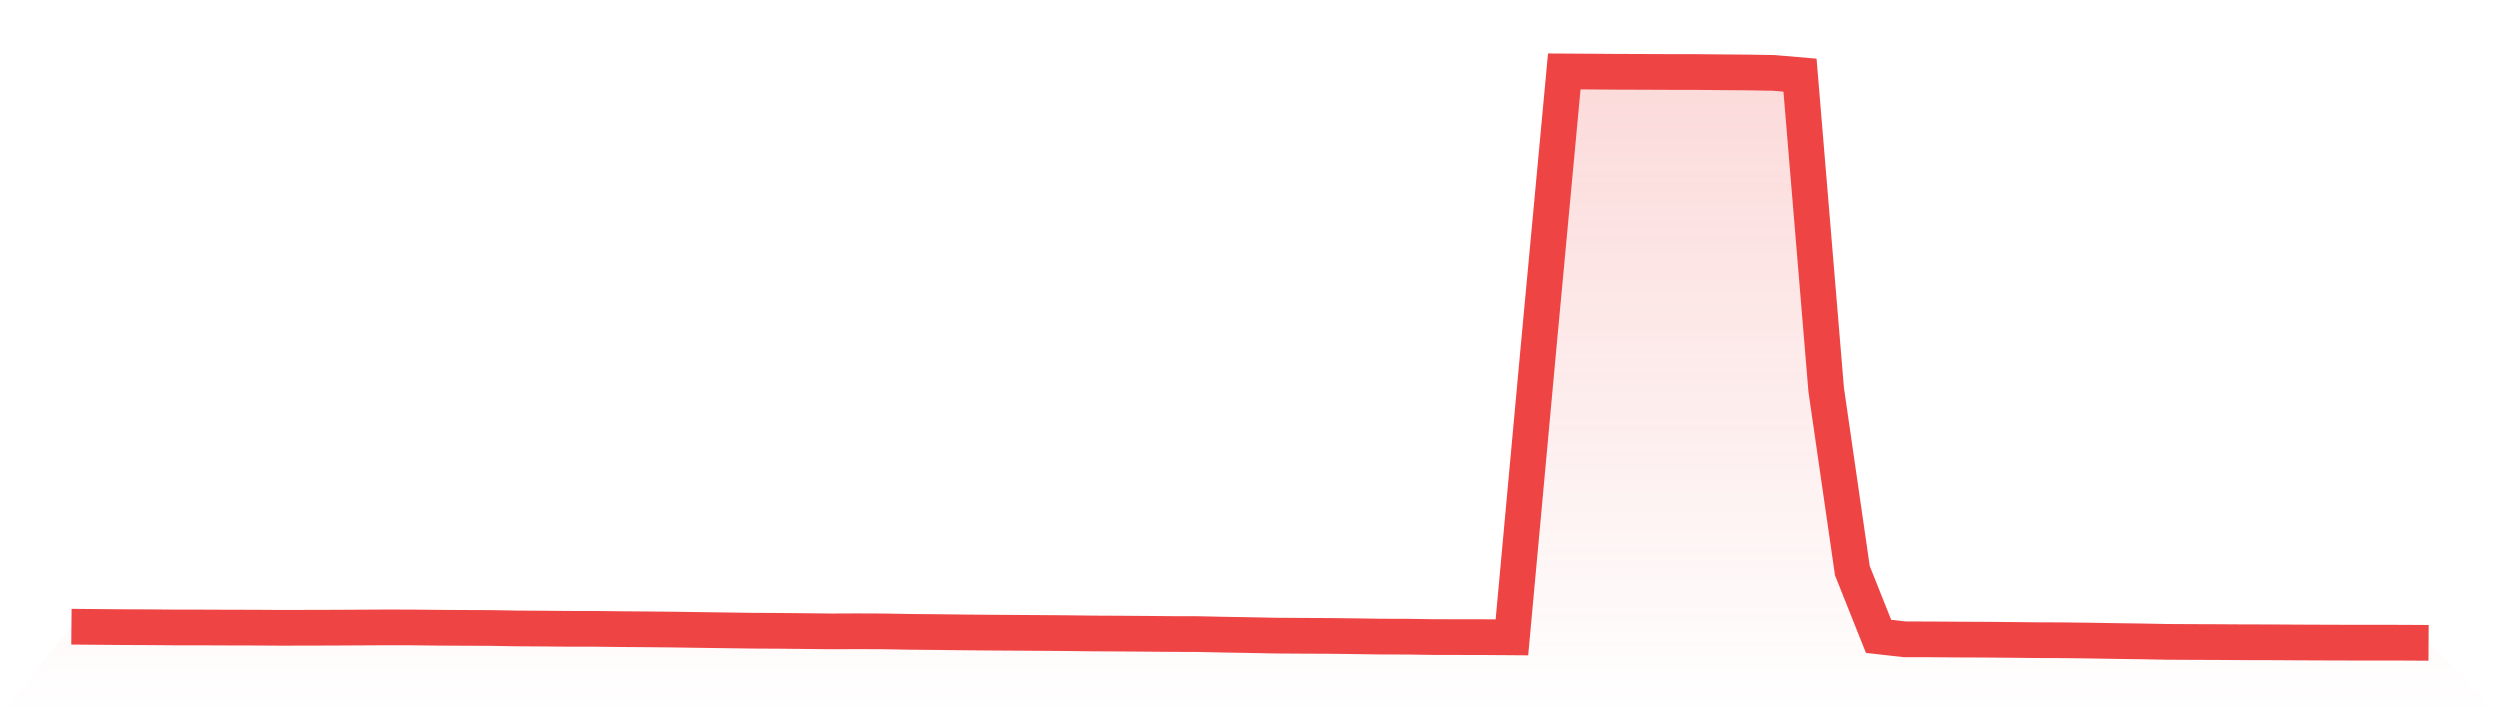 <svg viewBox="0 0 140 40" xmlns="http://www.w3.org/2000/svg">
<defs>
<linearGradient id="gradient" x1="0" x2="0" y1="0" y2="1">
<stop offset="0%" stop-color="#ef4444" stop-opacity="0.2"/>
<stop offset="100%" stop-color="#ef4444" stop-opacity="0"/>
</linearGradient>
</defs>
<path d="M4,35.095 L4,35.095 L5.467,35.108 L6.933,35.12 L8.4,35.126 L9.867,35.139 L11.333,35.139 L12.8,35.145 L14.267,35.148 L15.733,35.157 L17.2,35.154 L18.667,35.15 L20.133,35.142 L21.6,35.134 L23.067,35.137 L24.533,35.153 L26,35.161 L27.467,35.167 L28.933,35.192 L30.4,35.201 L31.867,35.214 L33.333,35.215 L34.8,35.232 L36.267,35.243 L37.733,35.257 L39.2,35.279 L40.667,35.299 L42.133,35.319 L43.6,35.327 L45.067,35.341 L46.533,35.357 L48,35.351 L49.467,35.357 L50.933,35.383 L52.4,35.396 L53.867,35.413 L55.333,35.427 L56.8,35.436 L58.267,35.446 L59.733,35.456 L61.2,35.474 L62.667,35.481 L64.133,35.492 L65.6,35.505 L67.067,35.509 L68.533,35.541 L70,35.566 L71.467,35.595 L72.933,35.604 L74.4,35.611 L75.867,35.628 L77.333,35.65 L78.8,35.653 L80.267,35.676 L81.733,35.678 L83.2,35.681 L84.667,35.692 L86.133,19.732 L87.6,4 L89.067,4.009 L90.533,4.02 L92,4.025 L93.467,4.031 L94.933,4.033 L96.4,4.047 L97.867,4.058 L99.333,4.083 L100.8,4.209 L102.267,21.83 L103.733,31.959 L105.2,35.636 L106.667,35.802 L108.133,35.805 L109.6,35.816 L111.067,35.822 L112.533,35.833 L114,35.849 L115.467,35.854 L116.933,35.871 L118.4,35.896 L119.867,35.916 L121.333,35.944 L122.8,35.952 L124.267,35.958 L125.733,35.967 L127.2,35.969 L128.667,35.978 L130.133,35.984 L131.6,35.989 L133.067,35.989 L134.533,35.991 L136,36 L140,40 L0,40 z" fill="url(#gradient)"/>
<path d="M4,35.095 L4,35.095 L5.467,35.108 L6.933,35.12 L8.4,35.126 L9.867,35.139 L11.333,35.139 L12.8,35.145 L14.267,35.148 L15.733,35.157 L17.2,35.154 L18.667,35.15 L20.133,35.142 L21.6,35.134 L23.067,35.137 L24.533,35.153 L26,35.161 L27.467,35.167 L28.933,35.192 L30.4,35.201 L31.867,35.214 L33.333,35.215 L34.8,35.232 L36.267,35.243 L37.733,35.257 L39.2,35.279 L40.667,35.299 L42.133,35.319 L43.6,35.327 L45.067,35.341 L46.533,35.357 L48,35.351 L49.467,35.357 L50.933,35.383 L52.4,35.396 L53.867,35.413 L55.333,35.427 L56.8,35.436 L58.267,35.446 L59.733,35.456 L61.2,35.474 L62.667,35.481 L64.133,35.492 L65.6,35.505 L67.067,35.509 L68.533,35.541 L70,35.566 L71.467,35.595 L72.933,35.604 L74.4,35.611 L75.867,35.628 L77.333,35.65 L78.8,35.653 L80.267,35.676 L81.733,35.678 L83.2,35.681 L84.667,35.692 L86.133,19.732 L87.6,4 L89.067,4.009 L90.533,4.02 L92,4.025 L93.467,4.031 L94.933,4.033 L96.4,4.047 L97.867,4.058 L99.333,4.083 L100.8,4.209 L102.267,21.83 L103.733,31.959 L105.2,35.636 L106.667,35.802 L108.133,35.805 L109.6,35.816 L111.067,35.822 L112.533,35.833 L114,35.849 L115.467,35.854 L116.933,35.871 L118.4,35.896 L119.867,35.916 L121.333,35.944 L122.8,35.952 L124.267,35.958 L125.733,35.967 L127.2,35.969 L128.667,35.978 L130.133,35.984 L131.6,35.989 L133.067,35.989 L134.533,35.991 L136,36" fill="none" stroke="#ef4444" stroke-width="2"/>
</svg>
